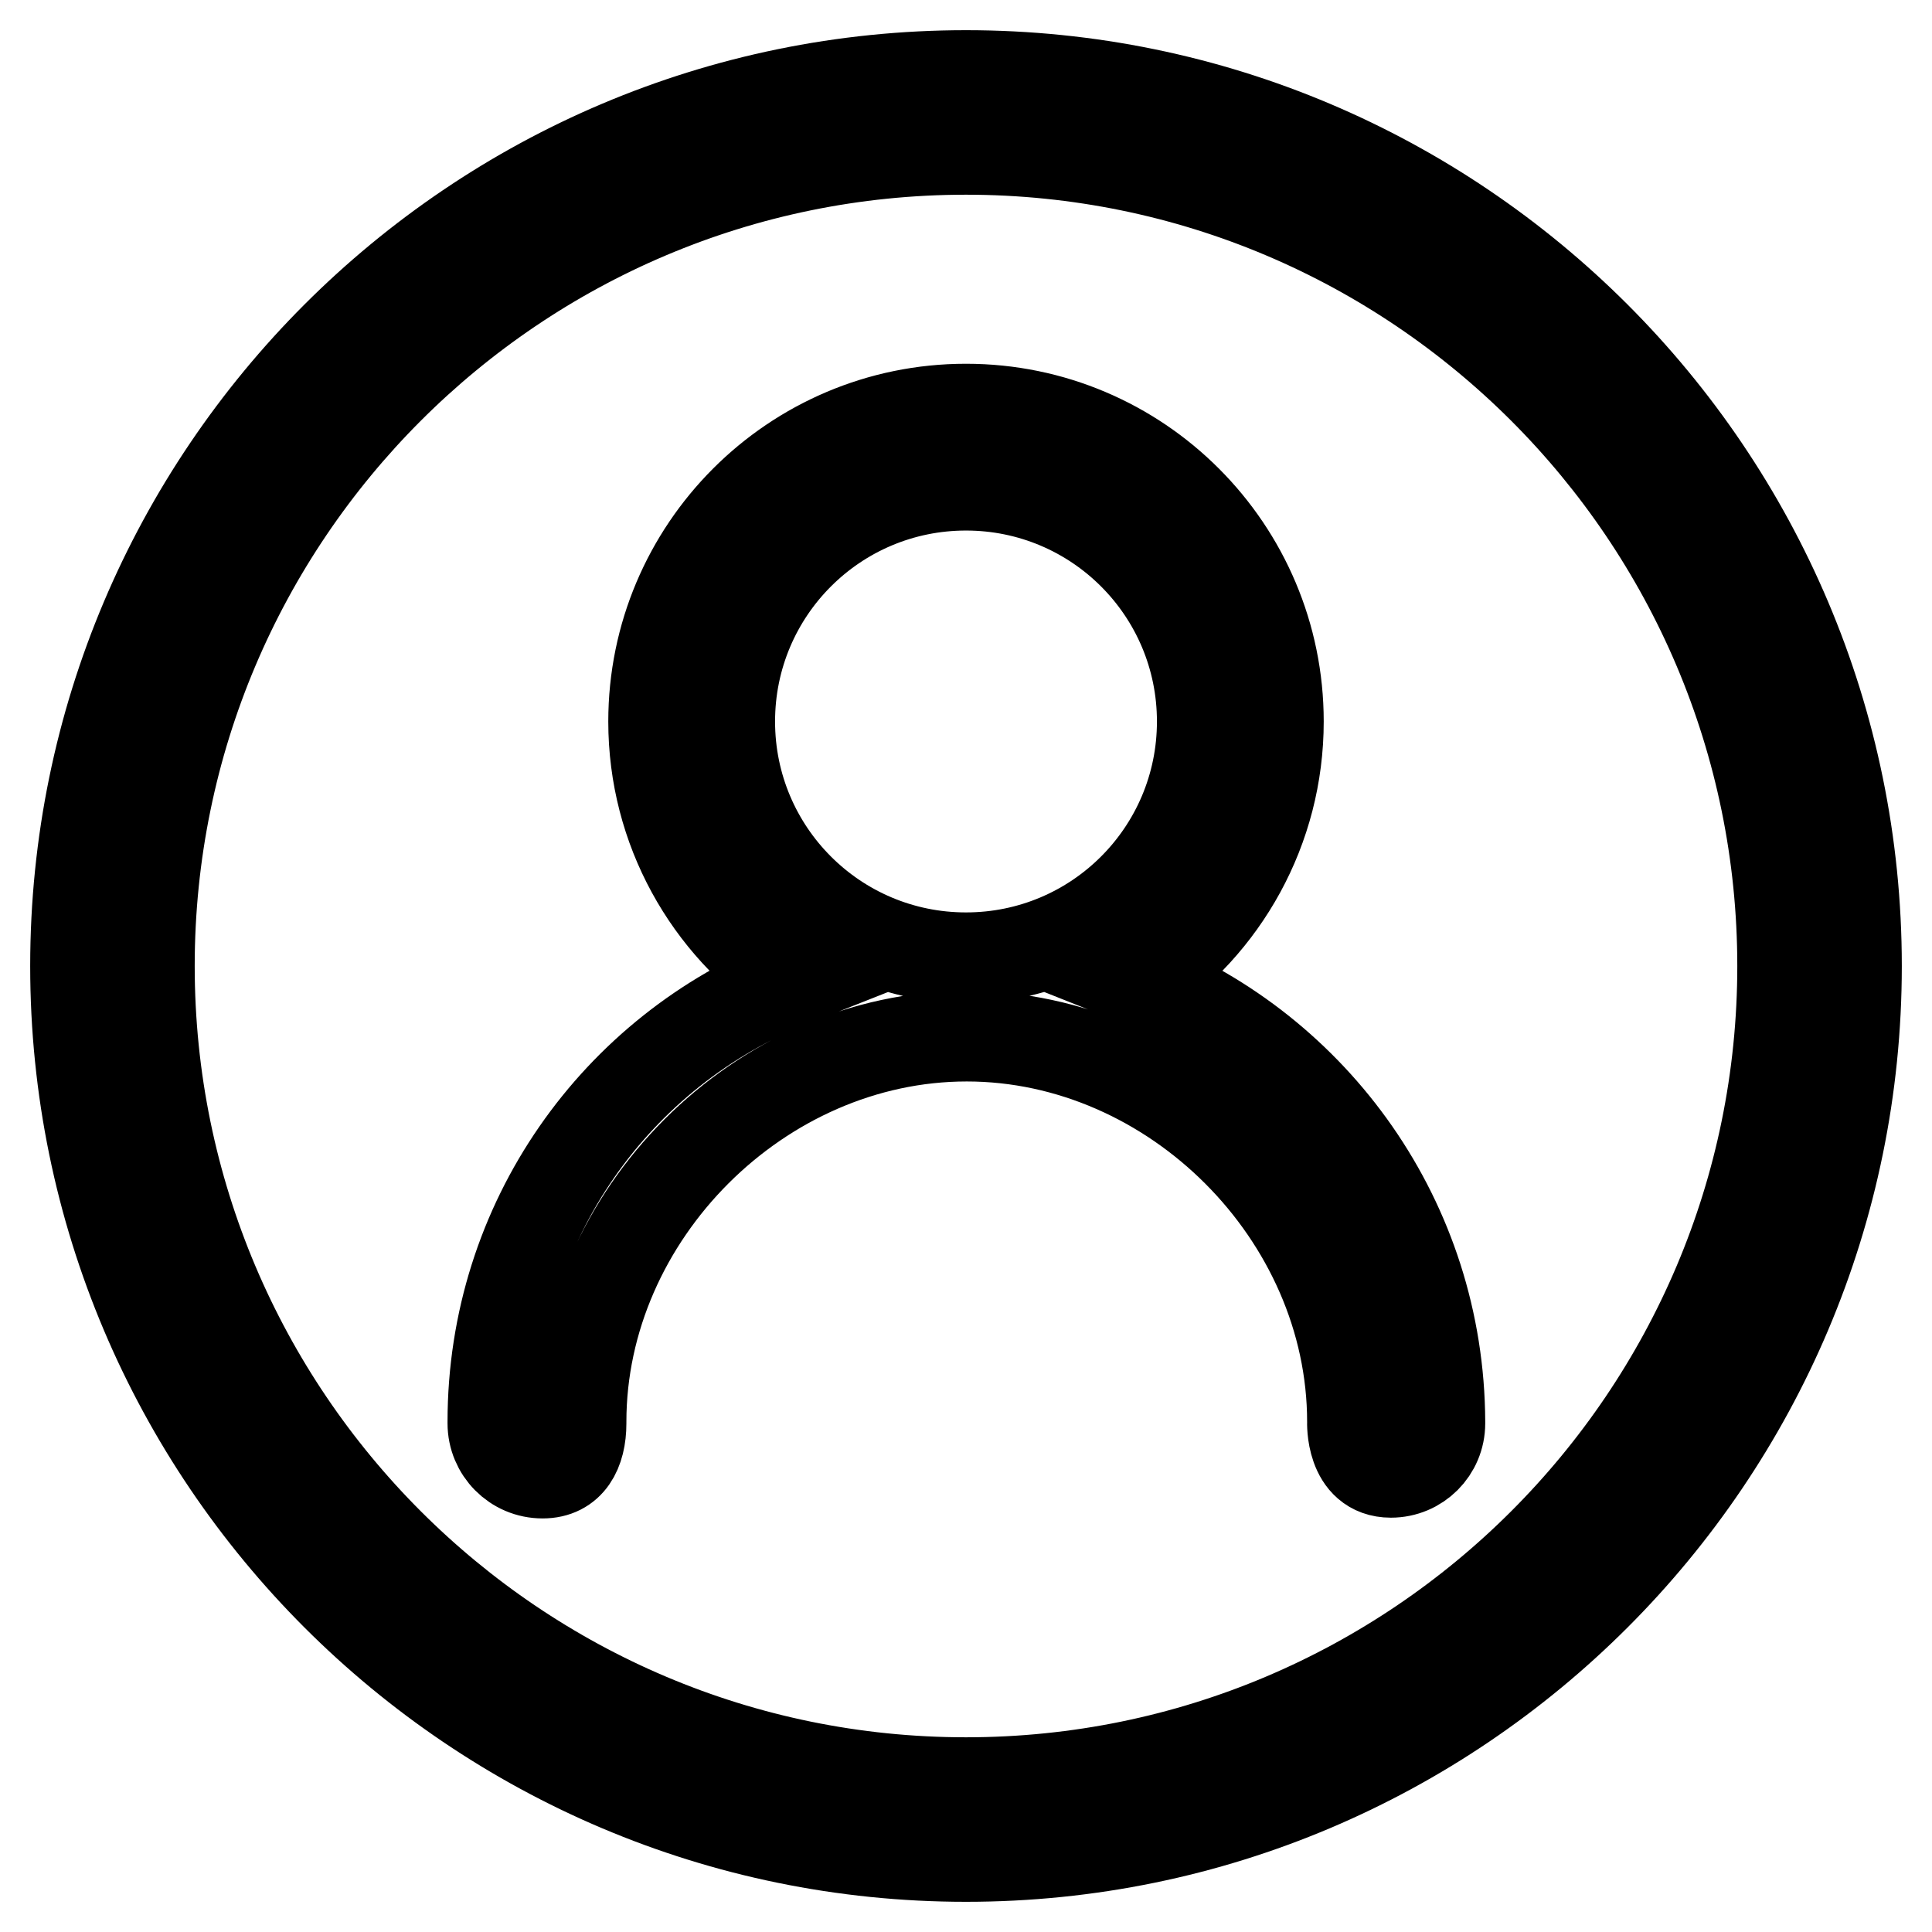 <?xml version="1.0" encoding="utf-8"?>
<!-- Svg Vector Icons : http://www.onlinewebfonts.com/icon -->
<!DOCTYPE svg PUBLIC "-//W3C//DTD SVG 1.1//EN" "http://www.w3.org/Graphics/SVG/1.1/DTD/svg11.dtd">
<svg version="1.1" xmlns="http://www.w3.org/2000/svg" xmlns:xlink="http://www.w3.org/1999/xlink" x="0px" y="0px" viewBox="0 0 256 256" enable-background="new 0 0 256 256" xml:space="preserve">
<g> <path stroke-width="12" fill-opacity="0" stroke="#000000"  d="M128,10C62.9,10,10,62.9,10,128c0,65.1,52.9,118,118,118c65.1,0,118-52.9,118-118C246,62.9,193.1,10,128,10 z M128,236.2c-59.7,0-108.2-48.5-108.2-108.2S68.3,19.8,128,19.8S236.2,68.3,236.2,128S187.7,236.2,128,236.2z M151,130L151,130 c11.1-7.4,18.4-20.1,18.4-34.4c0-22.8-18.5-41.4-41.4-41.4S86.6,72.8,86.6,95.6c0,14.3,7.3,27,18.4,34.4 c-23.3,9.2-39.7,31.8-39.7,58.4c0,0.1,0,0.1,0,0.2c0,0,0,0,0,0c0,3.6,2.9,6.6,6.6,6.6c3.6,0,5.1-2.9,5.1-6.6c0-0.1,0-0.2,0-0.2 c0-27.4,23.7-51.1,51.1-51.1c27.4,0,51.1,23.7,51.1,51.1c0,0-0.3,6.7,5.1,6.7c3.6,0,6.5-2.9,6.5-6.5c0,0,0,0,0,0c0-0.1,0-0.1,0-0.2 C190.7,161.8,174.2,139.2,151,130z M128,126.9c-17.3,0-31.3-14-31.3-31.3c0-17.3,14-31.3,31.3-31.3c17.3,0,31.3,14,31.3,31.3 C159.3,112.9,145.3,126.9,128,126.9z"/></g>
</svg>